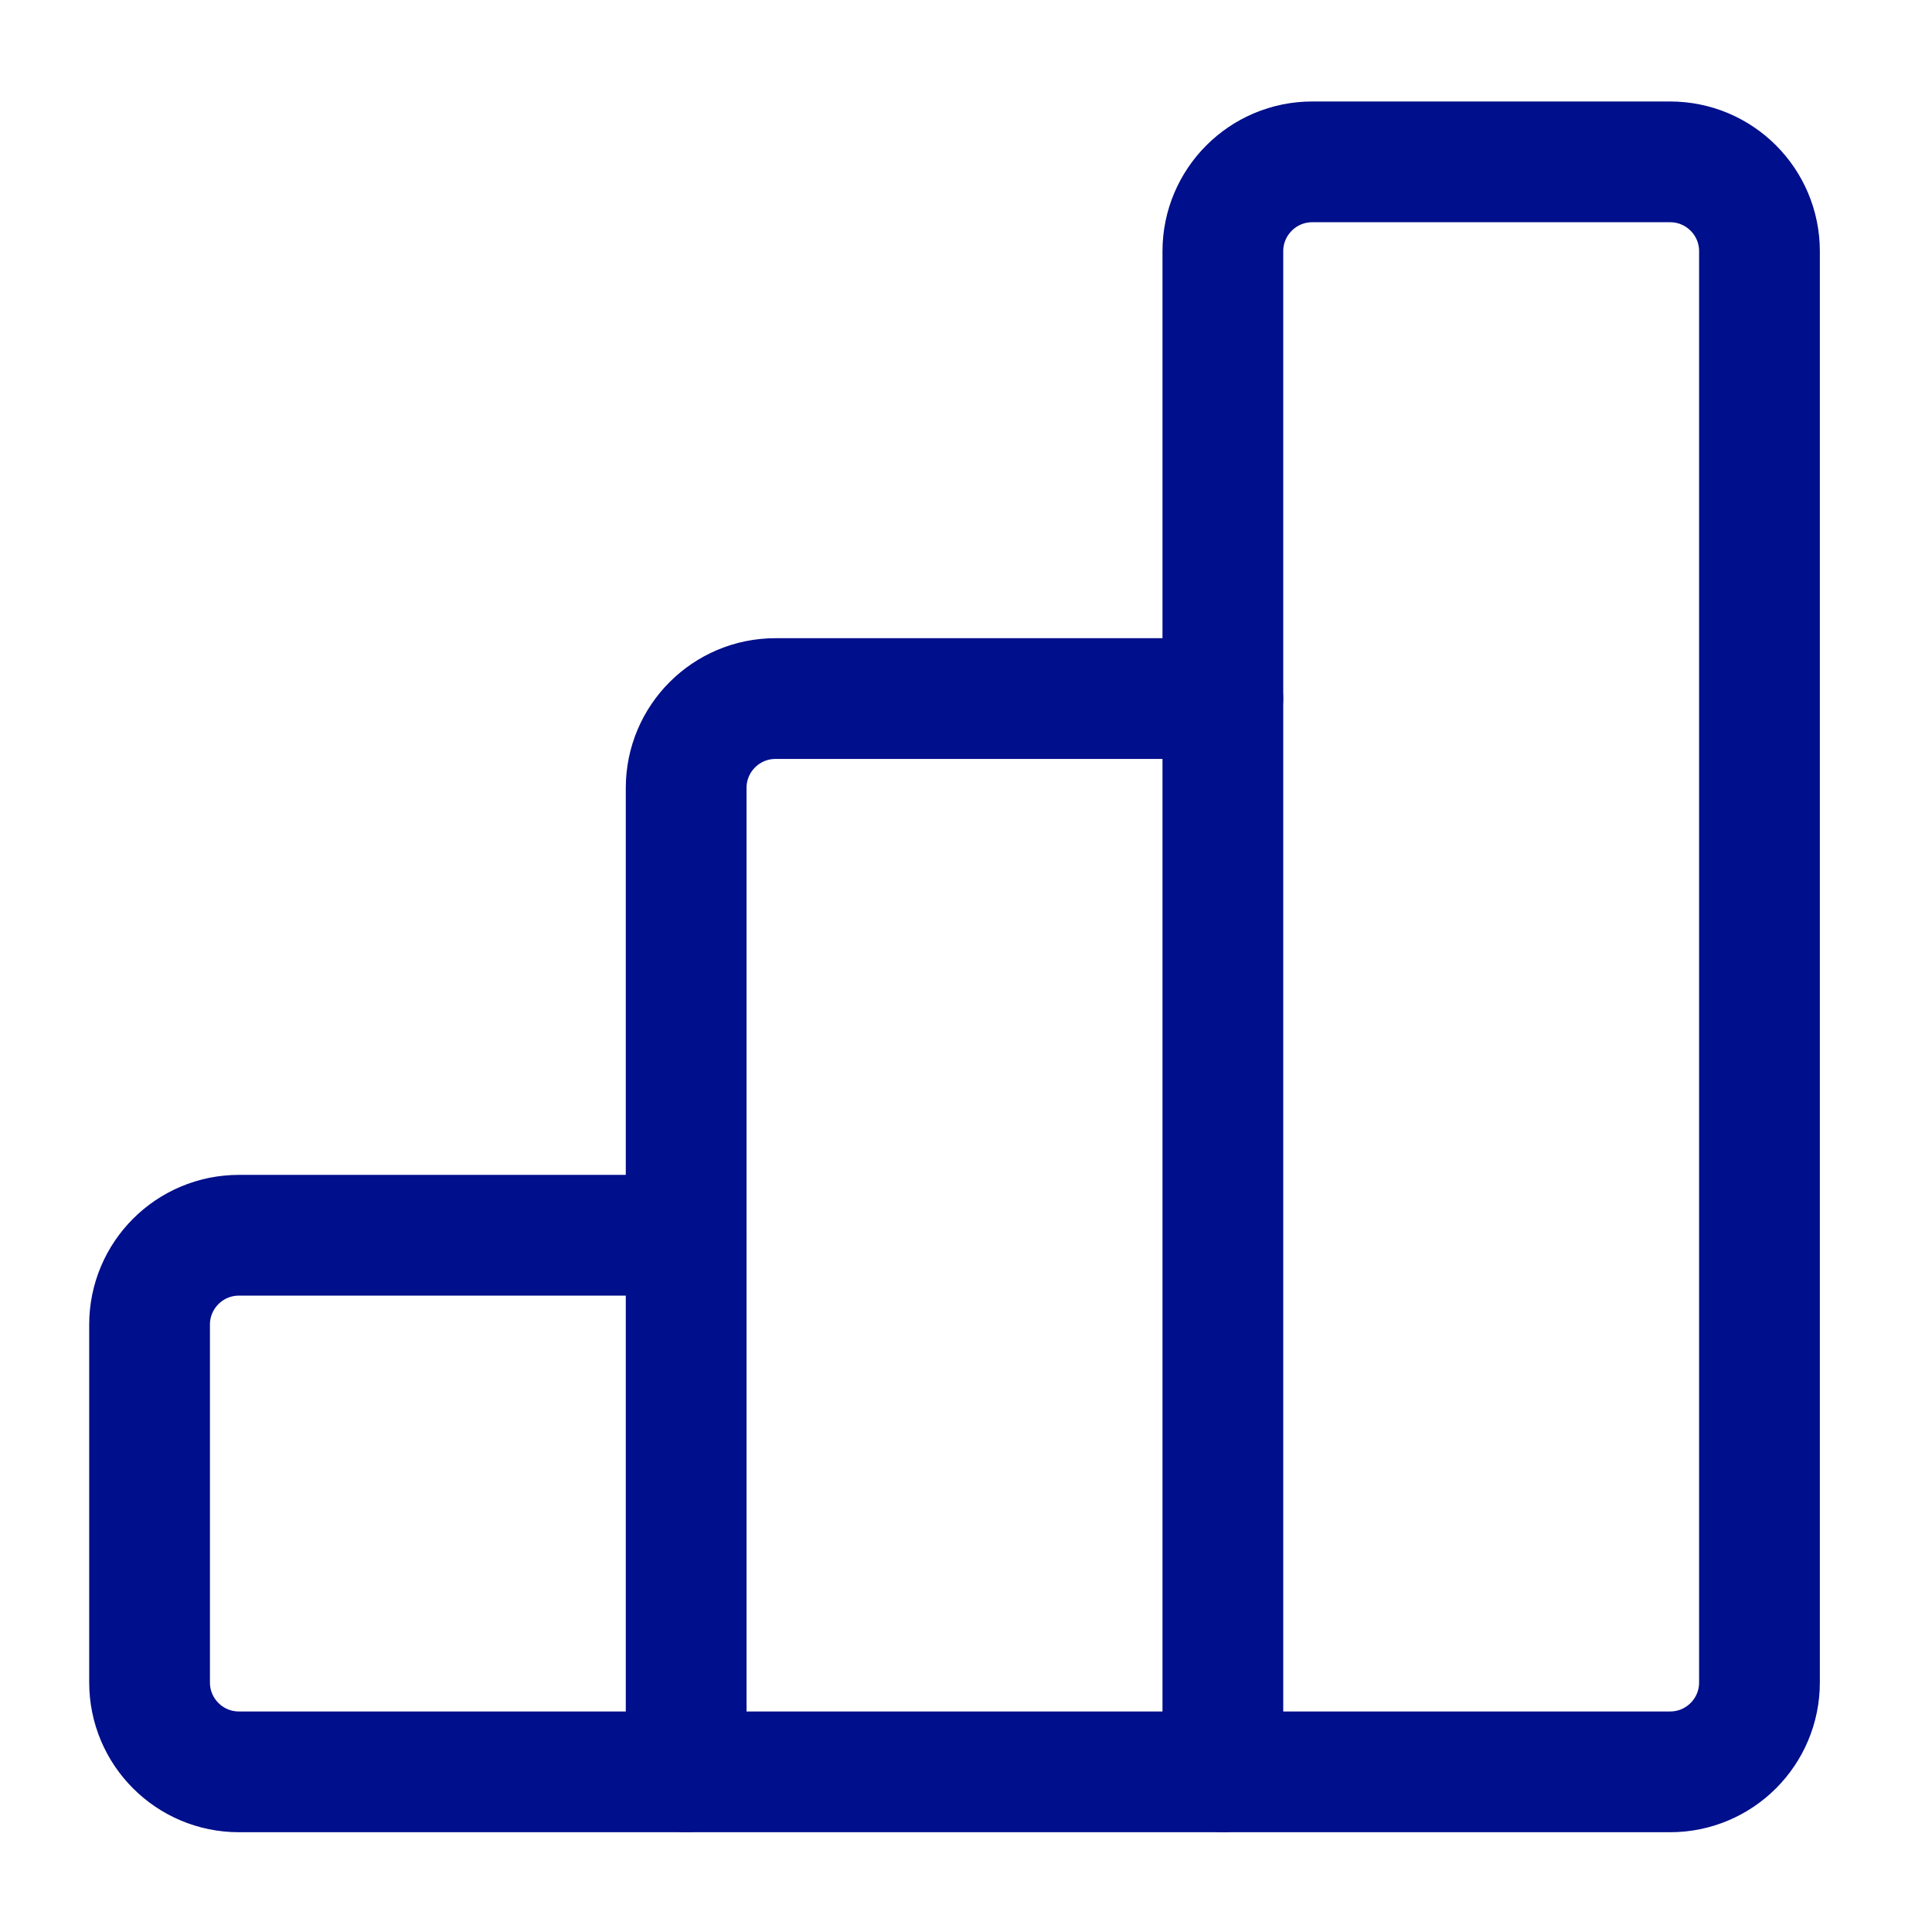 <?xml version="1.0" encoding="UTF-8"?>
<!DOCTYPE svg PUBLIC "-//W3C//DTD SVG 1.1//EN" "http://www.w3.org/Graphics/SVG/1.1/DTD/svg11.dtd">
<!-- Creator: CorelDRAW 2019 (64 Bit) -->
<svg xmlns="http://www.w3.org/2000/svg" xml:space="preserve" width="12mm" height="12mm" version="1.1" style="shape-rendering:geometricPrecision; text-rendering:geometricPrecision; image-rendering:optimizeQuality; fill-rule:evenodd; clip-rule:evenodd"
viewBox="0 0 1200 1200"
 xmlns:xlink="http://www.w3.org/1999/xlink">
 <defs>
  <style type="text/css">
   <![CDATA[
    .str0 {stroke:#000F8B;stroke-width:75;stroke-linecap:round;stroke-linejoin:round;stroke-miterlimit:22.926}
    .fil0 {fill:none}
   ]]>
  </style>
 </defs>
 <g id="Camada_x0020_1">
  <g id="_2136243796816">
   <path class="fil0 str0" d="M426.25 1100.53l-277.82 0c-30.71,0 -55.53,-24.88 -55.53,-55.53l0 -222.23c0,-30.71 24.88,-55.53 55.53,-55.53l277.76 0"/>
   <path class="fil0 str0" d="M759.54 156.06l0 944.47 277.77 0c30.71,0 55.53,-24.88 55.53,-55.53l0 -888.94c0,-30.71 -24.88,-55.53 -55.53,-55.53l-222.23 0c-30.65,0 -55.54,24.88 -55.54,55.53l0 0z"/>
   <path class="fil0 str0" d="M759.54 1100.53l-333.35 0 0 -611.12c0,-30.7 24.89,-55.52 55.53,-55.52l277.77 0"/>
  </g>
 </g>
</svg>
